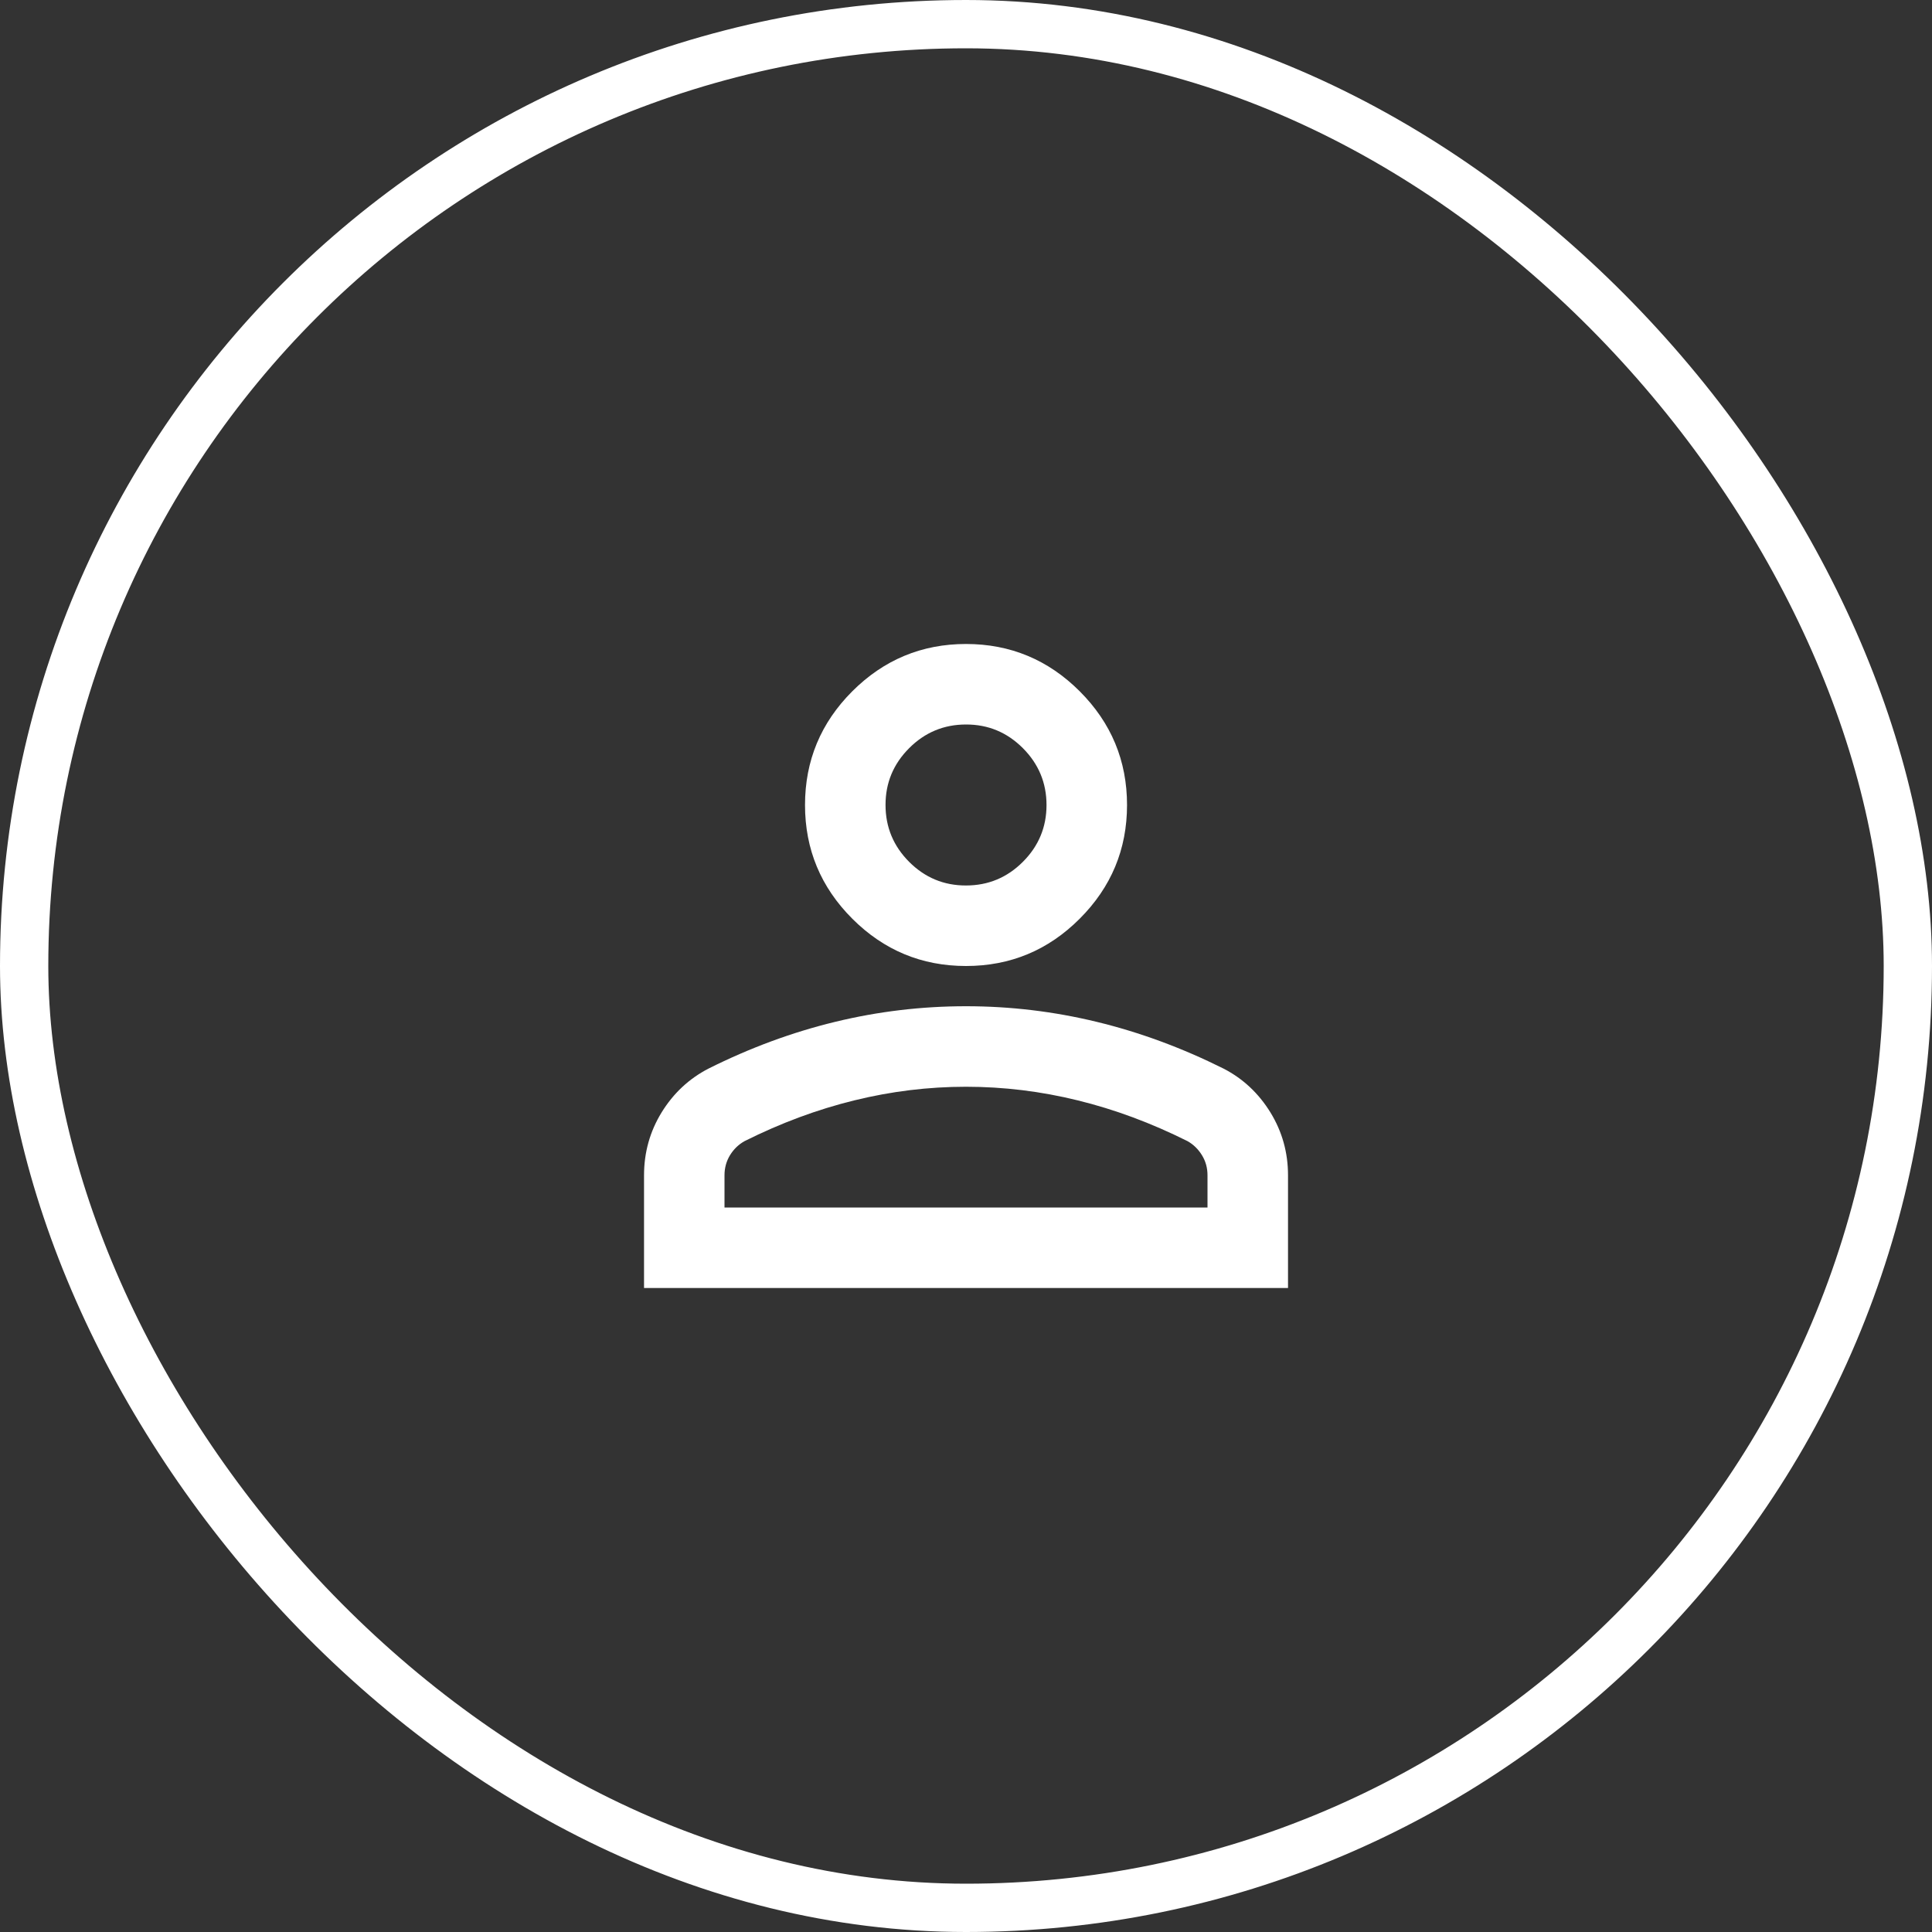 <svg width="40" height="40" viewBox="0 0 40 40" fill="none" xmlns="http://www.w3.org/2000/svg">
    <rect x="0" y="0" width="40" height="40" fill="#333333" stroke="none"/>
    <path
        d="M20 20C19.084 20 18.299 19.674 17.646 19.021C16.993 18.368 16.667 17.583 16.667 16.667C16.667 15.75 16.993 14.965 17.646 14.312C18.299 13.66 19.084 13.333 20 13.333C20.917 13.333 21.702 13.66 22.354 14.312C23.007 14.965 23.334 15.75 23.334 16.667C23.334 17.583 23.007 18.368 22.354 19.021C21.702 19.674 20.917 20 20 20ZM13.334 26.667V24.333C13.334 23.861 13.455 23.427 13.698 23.031C13.942 22.635 14.265 22.333 14.667 22.125C15.528 21.694 16.403 21.371 17.292 21.156C18.181 20.94 19.084 20.833 20 20.833C20.917 20.833 21.82 20.941 22.709 21.157C23.597 21.372 24.472 21.695 25.334 22.125C25.736 22.333 26.059 22.636 26.303 23.032C26.546 23.428 26.667 23.862 26.667 24.333V26.667H13.334ZM15 25H25V24.333C25 24.18 24.962 24.042 24.885 23.917C24.808 23.792 24.708 23.694 24.584 23.625C23.834 23.25 23.077 22.969 22.313 22.782C21.549 22.594 20.778 22.5 20 22.5C19.222 22.5 18.452 22.594 17.688 22.782C16.924 22.969 16.167 23.25 15.417 23.625C15.292 23.694 15.191 23.792 15.114 23.917C15.038 24.042 15 24.18 15 24.333V25ZM20 18.333C20.459 18.333 20.851 18.17 21.178 17.843C21.504 17.517 21.667 17.124 21.667 16.667C21.667 16.208 21.503 15.816 21.177 15.489C20.85 15.162 20.458 14.999 20 15C19.542 15 19.149 15.163 18.823 15.49C18.496 15.817 18.333 16.209 18.334 16.667C18.334 17.125 18.497 17.517 18.823 17.844C19.15 18.171 19.542 18.334 20 18.333Z"
        fill="white" />
    <rect x="0.5" y="0.5" width="39" height="39" rx="19.5" stroke="white" fill="none" />
</svg>
    